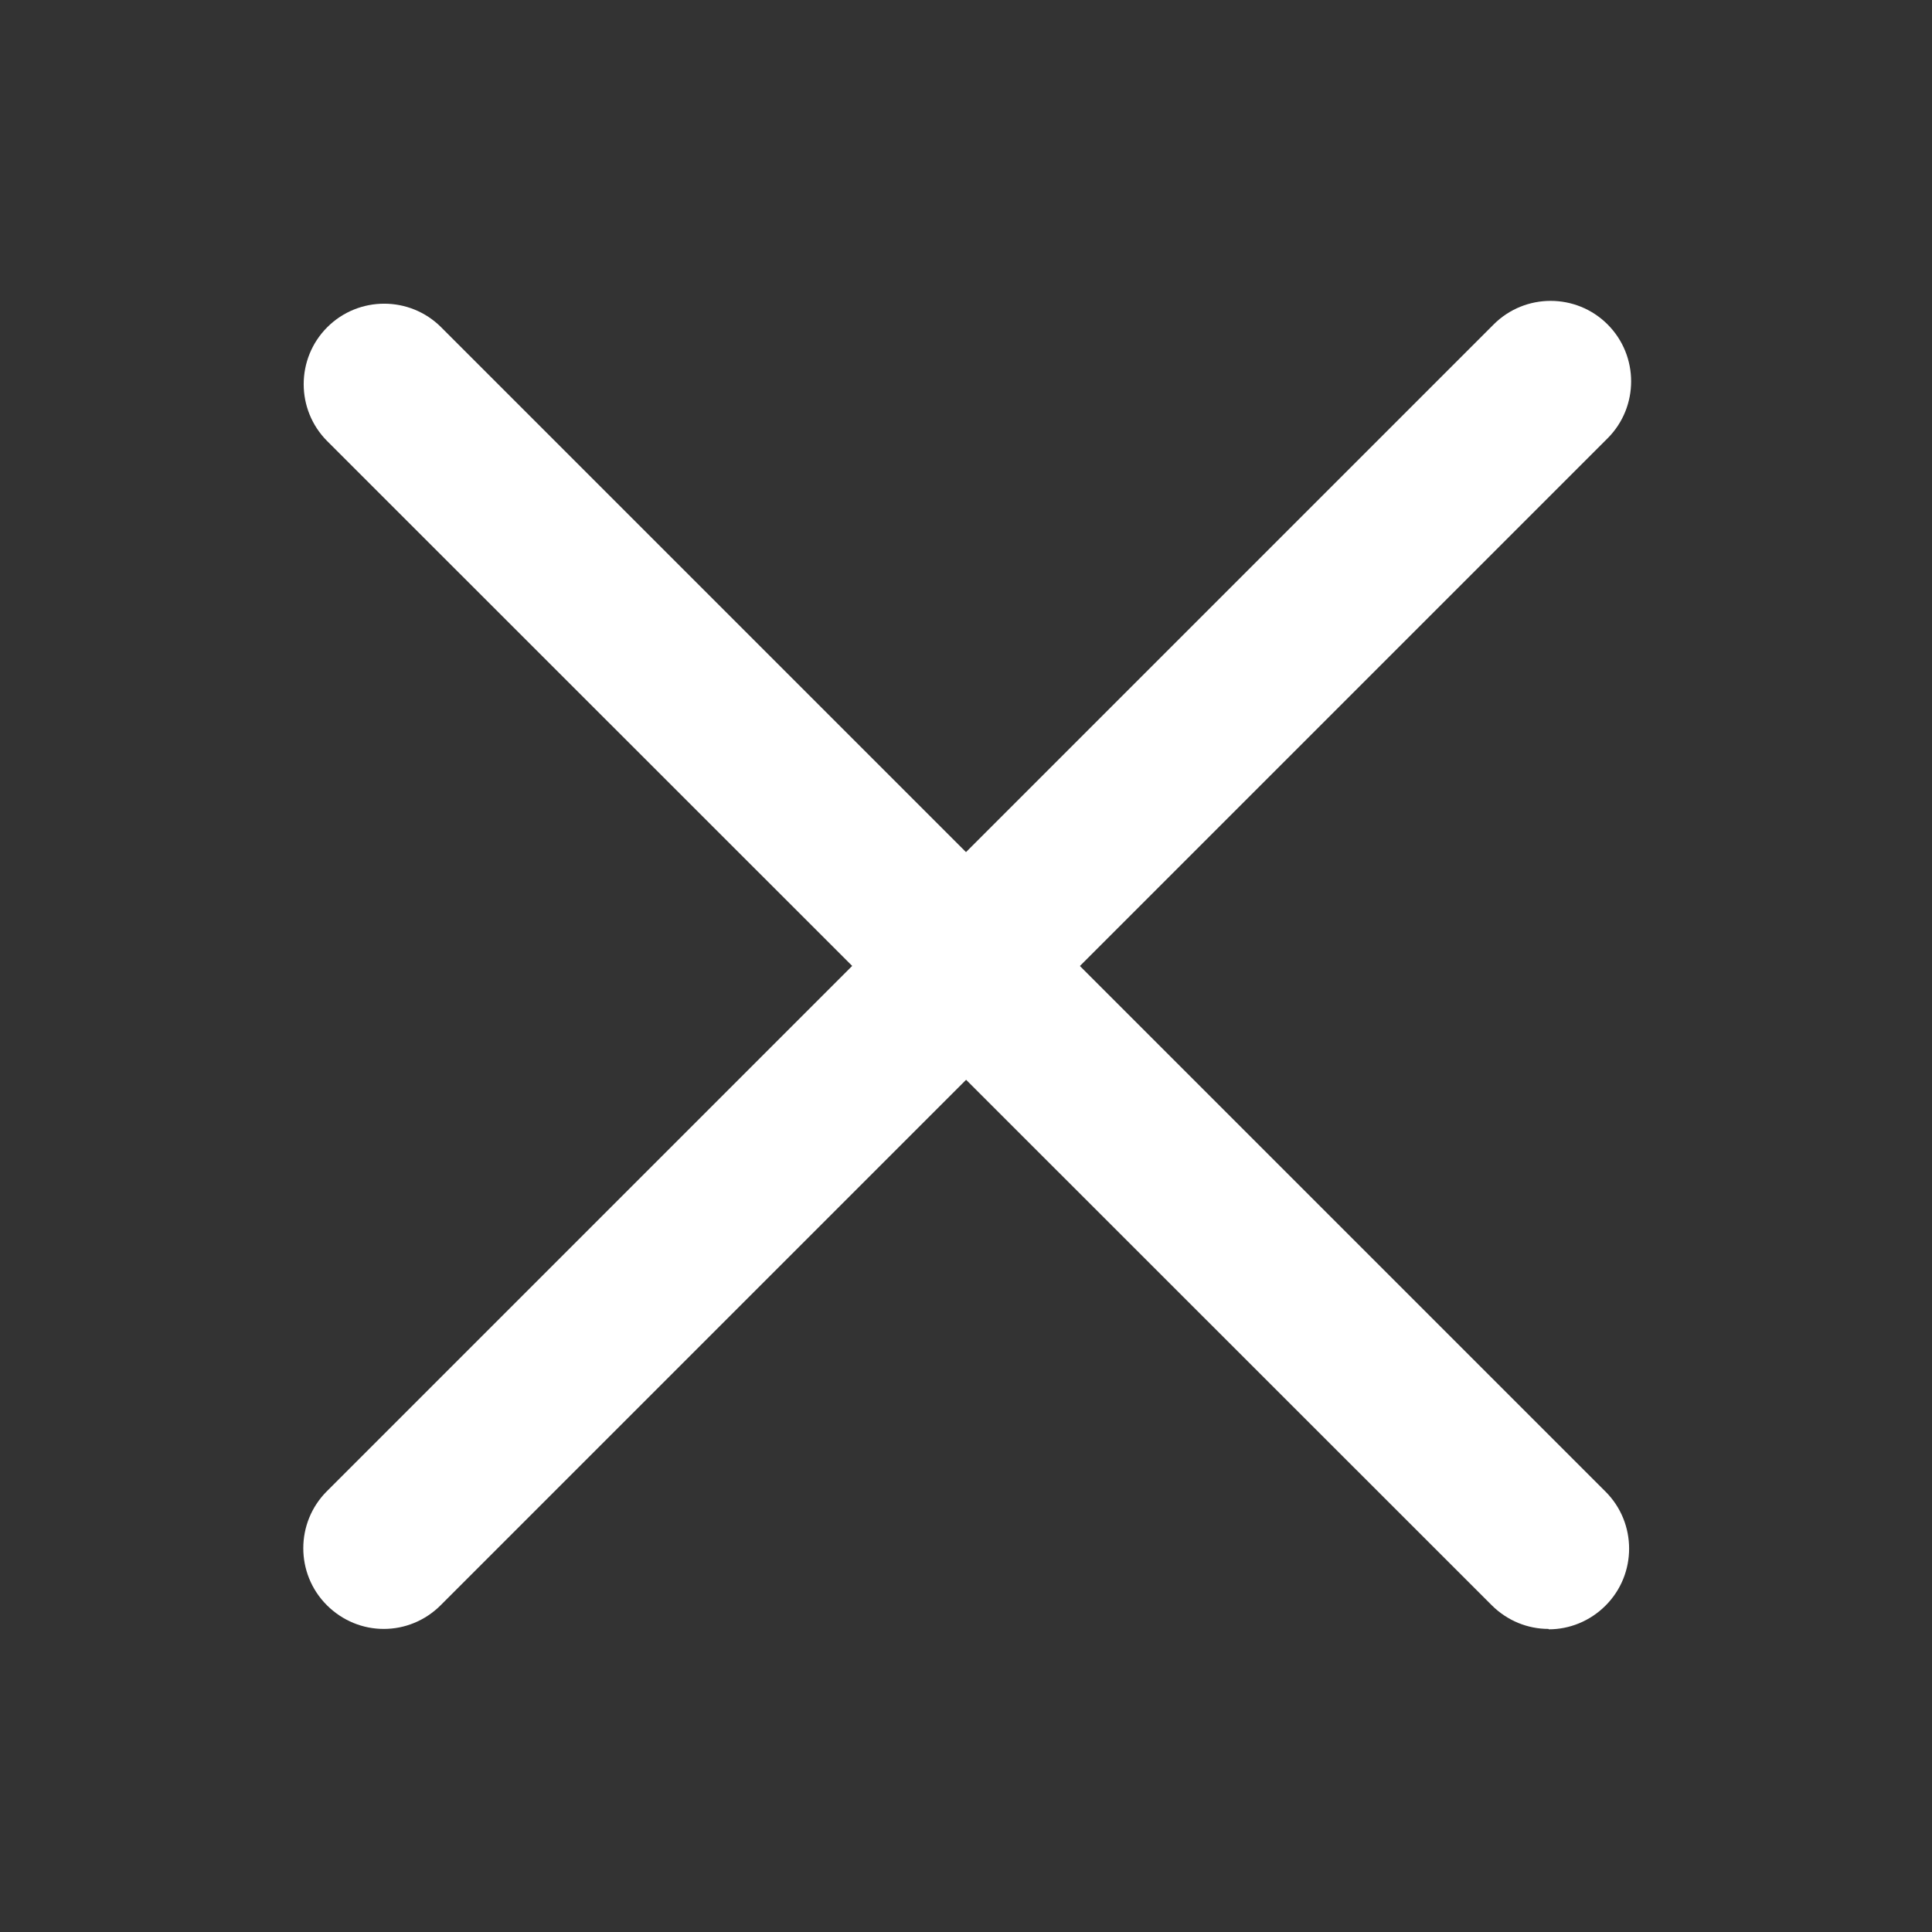 <?xml version="1.0" encoding="UTF-8"?>
<svg id="Ebene_4" data-name="Ebene 4" xmlns="http://www.w3.org/2000/svg" viewBox="0 0 48 48">
  <rect x="0" y="0" width="48" height="48" fill="#333333" stroke="none"/>
  <defs>
    <style>
      .cls-1 {
        fill: #fff;
      }
    </style>
  </defs>
  <path class="cls-1" d="m38.47,40.47c-.51,0-1.02-.2-1.41-.59L8.13,10.96c-.78-.78-.78-2.05,0-2.83.78-.78,2.05-.78,2.83,0l28.93,28.93c.78.78.78,2.05,0,2.83-.39.39-.9.59-1.41.59Z"/>
  <path class="cls-1" d="m9.53,40.47c-.51,0-1.02-.2-1.41-.59-.78-.78-.78-2.05,0-2.83l28.99-28.99c.78-.78,2.05-.78,2.83,0,.78.78.78,2.05,0,2.83l-28.99,28.99c-.39.39-.9.59-1.41.59Z"/>
</svg>